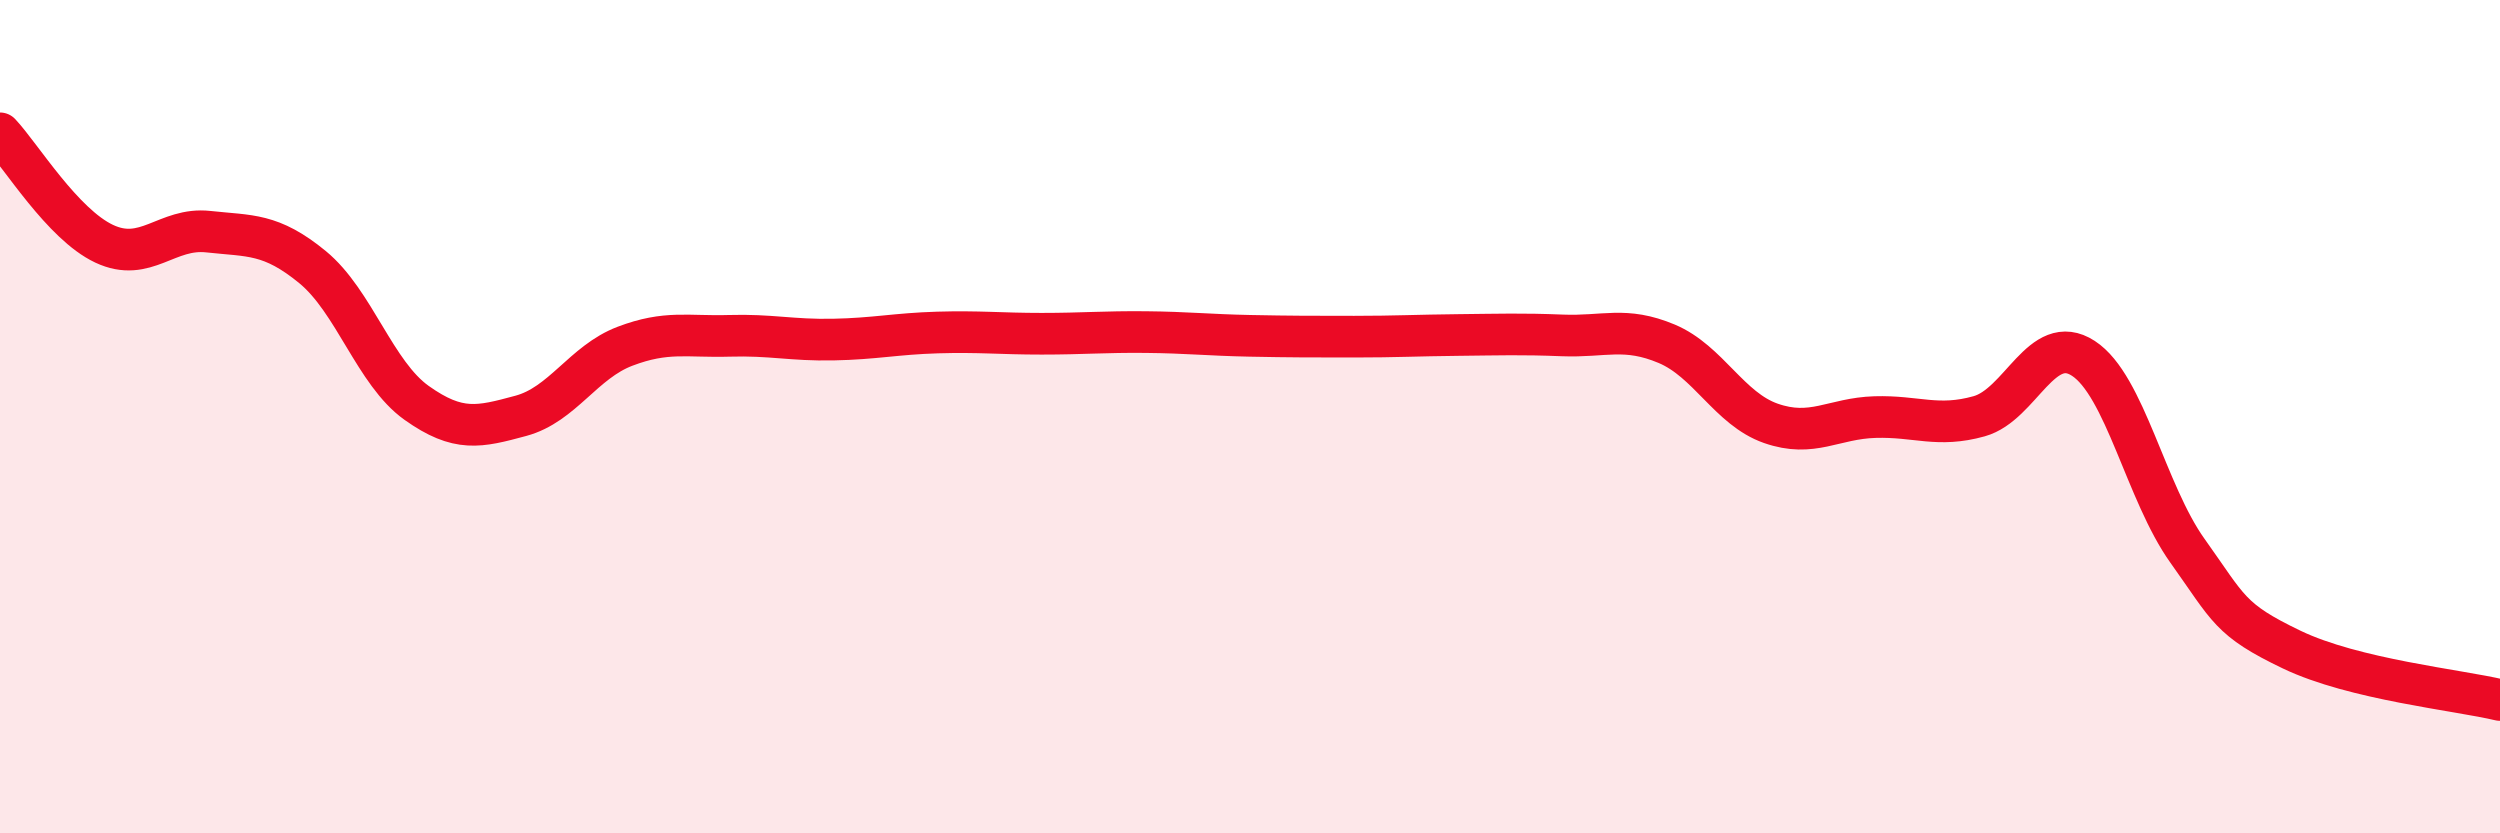 
    <svg width="60" height="20" viewBox="0 0 60 20" xmlns="http://www.w3.org/2000/svg">
      <path
        d="M 0,3.2 C 0.5,3.73 1.5,5.38 2.5,5.85 C 3.5,6.32 4,5.45 5,5.56 C 6,5.67 6.5,5.59 7.5,6.41 C 8.5,7.23 9,8.96 10,9.67 C 11,10.38 11.5,10.25 12.5,9.98 C 13.5,9.71 14,8.69 15,8.31 C 16,7.93 16.5,8.09 17.5,8.06 C 18.5,8.03 19,8.17 20,8.15 C 21,8.13 21.5,8.01 22.5,7.98 C 23.5,7.95 24,8.01 25,8.01 C 26,8.01 26.5,7.96 27.5,7.97 C 28.5,7.98 29,8.04 30,8.06 C 31,8.08 31.5,8.08 32.5,8.08 C 33.5,8.08 34,8.05 35,8.04 C 36,8.03 36.5,8.01 37.5,8.05 C 38.5,8.09 39,7.83 40,8.25 C 41,8.67 41.5,9.81 42.5,10.16 C 43.5,10.51 44,10.04 45,10.01 C 46,9.98 46.5,10.27 47.5,9.99 C 48.5,9.71 49,7.95 50,8.6 C 51,9.25 51.5,11.82 52.5,13.22 C 53.5,14.62 53.5,14.87 55,15.59 C 56.5,16.31 59,16.56 60,16.8L60 20L0 20Z"
        fill="#EB0A25"
        opacity="0.1"
        stroke-linecap="round"
        stroke-linejoin="round"
      />
      <path
        d="M 0,3.2 C 0.5,3.73 1.5,5.38 2.5,5.85 C 3.5,6.32 4,5.45 5,5.56 C 6,5.67 6.5,5.59 7.5,6.41 C 8.5,7.23 9,8.96 10,9.67 C 11,10.38 11.5,10.25 12.5,9.98 C 13.5,9.71 14,8.69 15,8.31 C 16,7.93 16.5,8.09 17.5,8.06 C 18.5,8.03 19,8.17 20,8.15 C 21,8.13 21.5,8.01 22.5,7.98 C 23.5,7.95 24,8.01 25,8.01 C 26,8.01 26.5,7.96 27.5,7.97 C 28.5,7.98 29,8.04 30,8.06 C 31,8.08 31.5,8.08 32.5,8.08 C 33.5,8.08 34,8.05 35,8.04 C 36,8.03 36.5,8.01 37.5,8.05 C 38.5,8.09 39,7.83 40,8.25 C 41,8.67 41.5,9.81 42.5,10.16 C 43.5,10.51 44,10.04 45,10.01 C 46,9.98 46.5,10.27 47.5,9.99 C 48.5,9.71 49,7.95 50,8.6 C 51,9.25 51.5,11.82 52.5,13.22 C 53.5,14.62 53.5,14.87 55,15.59 C 56.5,16.31 59,16.56 60,16.8"
        stroke="#EB0A25"
        stroke-width="1"
        fill="none"
        stroke-linecap="round"
        stroke-linejoin="round"
      />
    </svg>
  